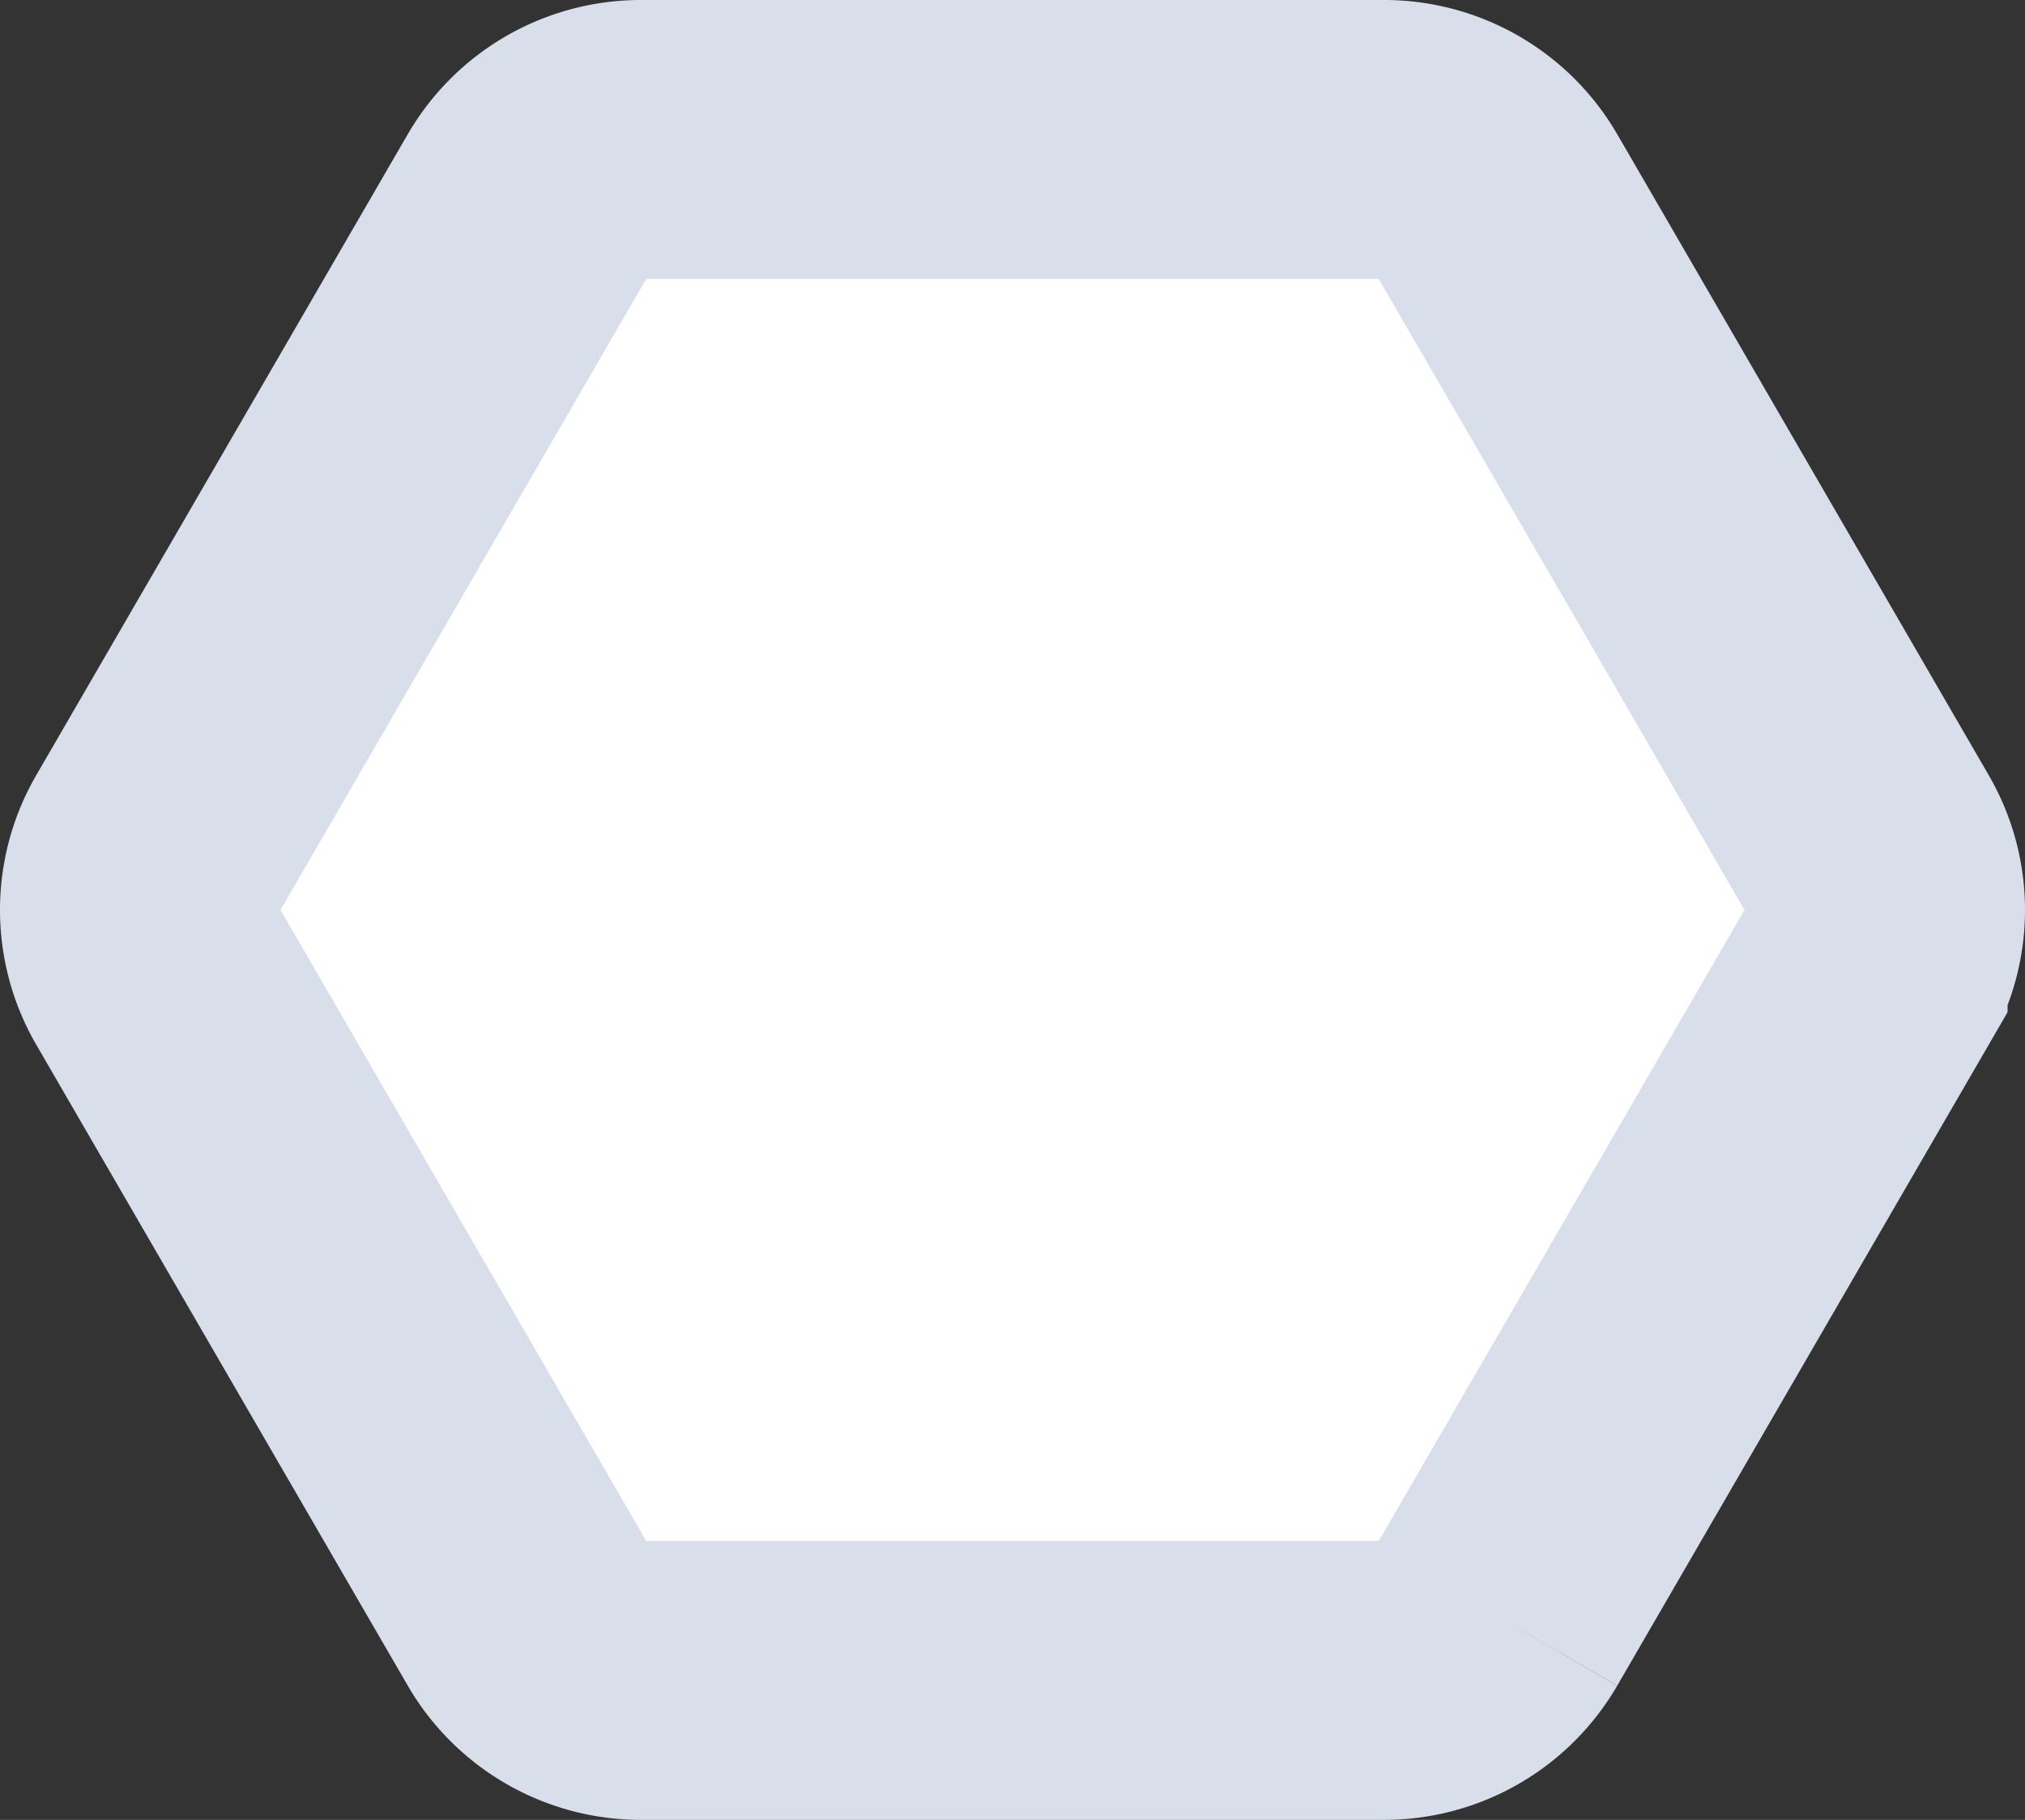 <svg xmlns="http://www.w3.org/2000/svg" width="1089.156" height="978.864" viewBox="0 0 1089.156 978.864">
  <rect x="0" y="0" width="1089.156" height="978.864" fill="#333333" stroke="none"/>
  <path id="bolt-1" d="M4379.483,919.045l199.833-344.785a69.409,69.409,0,0,0,0-69.641L4379.483,159.828A69.969,69.969,0,0,0,4318.936,125H3919.273a69.966,69.966,0,0,0-60.546,34.82l-199.834,344.8a69.409,69.409,0,0,0,0,69.641l199.834,344.786a69.956,69.956,0,0,0,60.546,34.82h399.663a69.965,69.965,0,0,0,60.547-34.82" transform="translate(-3574.526 -50.001)" fill="#fff" stroke="#d8dfeb" stroke-width="150"/>
</svg>
